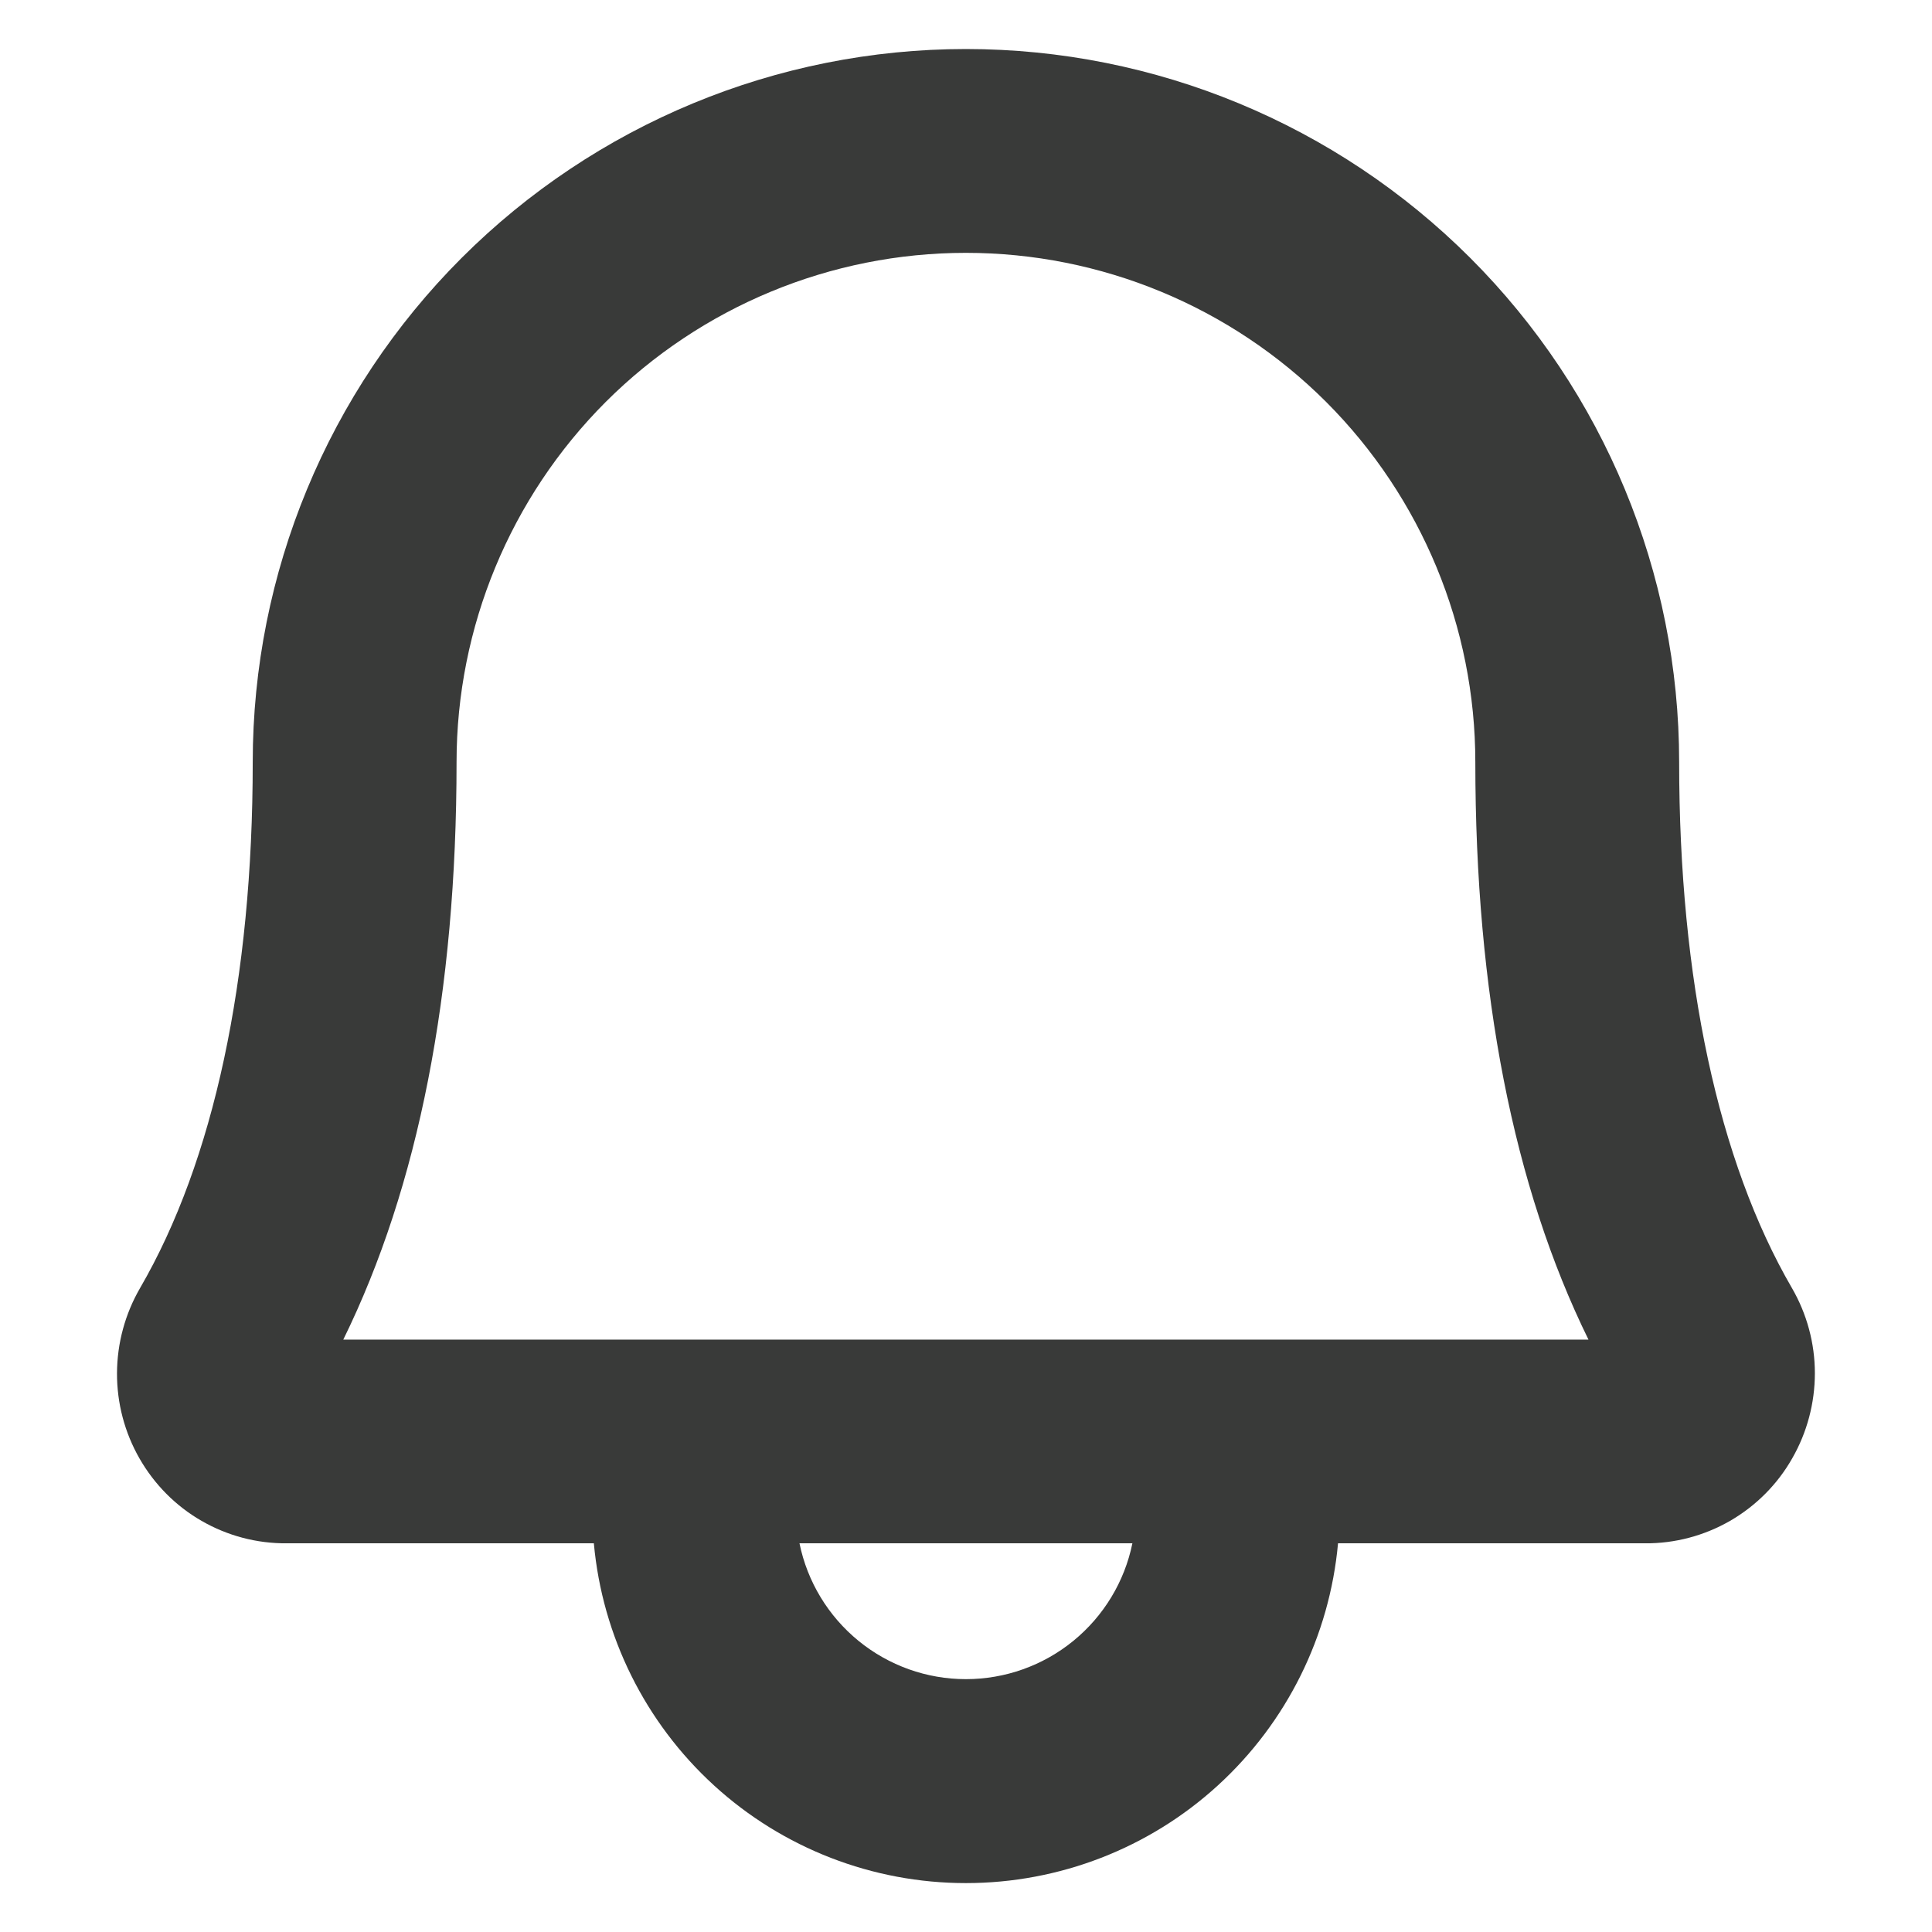 <svg width="16" height="16" viewBox="0 0 16 16" fill="none" xmlns="http://www.w3.org/2000/svg">
<path d="M14.84 10.667C14.23 9.617 13.906 8.11 13.906 6.312C13.906 4.746 13.284 3.244 12.176 2.136C11.068 1.029 9.566 0.406 7.999 0.406C6.433 0.406 4.931 1.029 3.823 2.136C2.715 3.244 2.093 4.746 2.093 6.312C2.093 8.111 1.77 9.617 1.16 10.667C1.036 10.881 0.97 11.124 0.969 11.372C0.968 11.62 1.032 11.863 1.155 12.078C1.278 12.293 1.455 12.472 1.669 12.595C1.884 12.719 2.127 12.783 2.374 12.781H4.918C4.988 13.55 5.343 14.265 5.913 14.786C6.483 15.307 7.227 15.595 7.999 15.595C8.772 15.595 9.516 15.307 10.086 14.786C10.656 14.265 11.011 13.55 11.081 12.781H13.624C13.871 12.783 14.114 12.718 14.328 12.595C14.542 12.471 14.72 12.293 14.842 12.078C14.965 11.864 15.03 11.62 15.03 11.372C15.03 11.125 14.964 10.881 14.84 10.667ZM7.999 13.906C7.675 13.906 7.361 13.794 7.11 13.589C6.859 13.384 6.686 13.099 6.621 12.781H9.378C9.313 13.099 9.14 13.384 8.889 13.589C8.638 13.794 8.324 13.906 7.999 13.906ZM2.843 11.094C3.465 9.828 3.781 8.221 3.781 6.312C3.781 5.194 4.225 4.121 5.016 3.329C5.808 2.538 6.881 2.094 7.999 2.094C9.118 2.094 10.191 2.538 10.983 3.329C11.774 4.121 12.218 5.194 12.218 6.312C12.218 8.22 12.533 9.828 13.155 11.094H2.843Z" fill="#393A39"/>
</svg>
